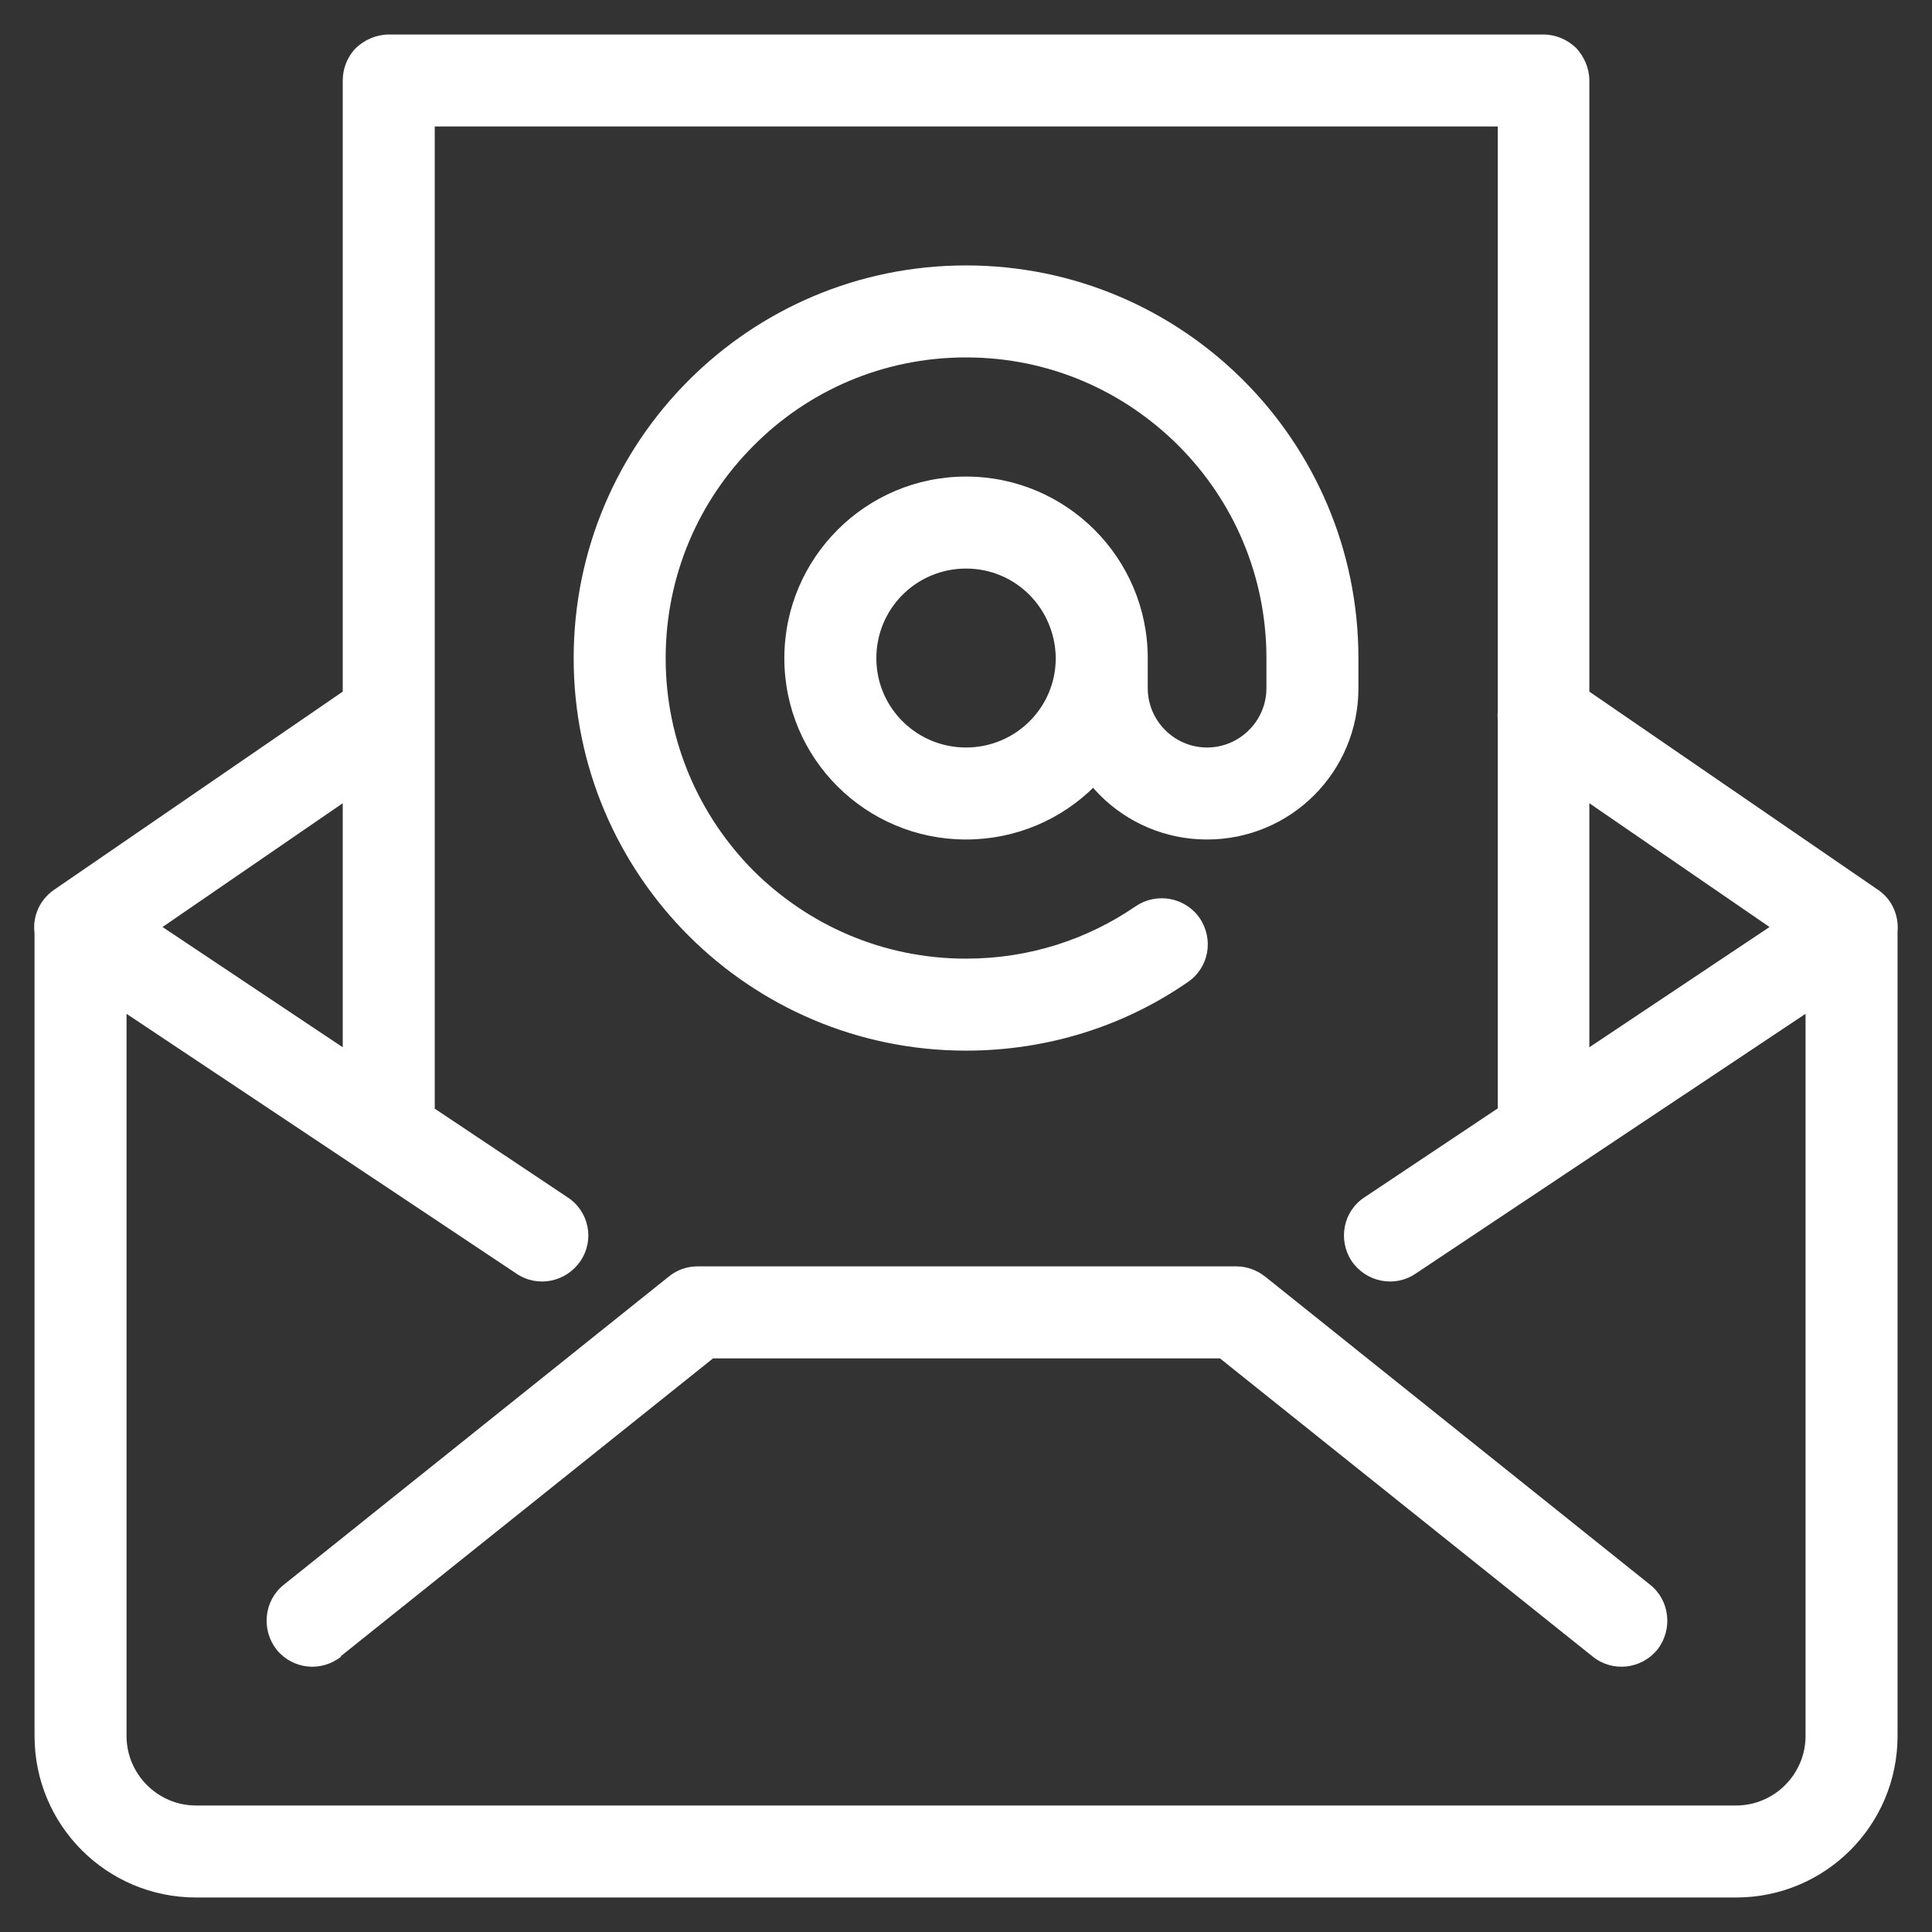 <svg width="42" height="42" viewBox="0 0 42 42" fill="none" xmlns="http://www.w3.org/2000/svg">
<rect x="0" y="0" width="42" height="42" fill="#333333" stroke="none"/>
<path d="M32.991 16.39L39.251 20.69V37.74C39.251 38.57 38.571 39.25 37.741 39.25H4.261C3.431 39.25 2.751 38.57 2.751 37.74V20.69L9.011 16.39C9.461 16.07 9.581 15.45 9.271 14.99C8.961 14.54 8.331 14.42 7.881 14.74L1.181 19.34C0.911 19.53 0.751 19.84 0.751 20.16V37.74C0.751 39.68 2.321 41.25 4.261 41.25H37.741C39.681 41.25 41.251 39.68 41.251 37.74V20.16C41.251 19.84 41.091 19.53 40.821 19.34L34.121 14.74C33.661 14.42 33.041 14.54 32.731 14.99C32.421 15.45 32.531 16.07 32.991 16.39ZM7.401 36.01L15.501 29.53H26.521L34.621 36.01C35.051 36.36 35.681 36.29 36.031 35.86C36.371 35.42 36.301 34.79 35.871 34.45L27.501 27.75C27.321 27.61 27.101 27.53 26.881 27.53H15.161C14.931 27.53 14.711 27.61 14.541 27.75L6.171 34.45C5.741 34.79 5.671 35.42 6.011 35.86C6.361 36.29 6.981 36.36 7.421 36.01H7.401ZM39.701 19.33L29.661 26.03C29.201 26.33 29.081 26.95 29.381 27.41C29.691 27.87 30.311 28 30.771 27.69L40.811 21C41.271 20.69 41.391 20.07 41.091 19.61C40.781 19.15 40.161 19.03 39.701 19.33ZM1.191 21L11.231 27.69C11.691 28 12.311 27.87 12.621 27.41C12.931 26.95 12.801 26.33 12.341 26.03L2.301 19.33C1.841 19.03 1.221 19.15 0.911 19.61C0.601 20.07 0.731 20.69 1.191 21ZM34.551 24.63V1.75C34.551 1.49 34.441 1.23 34.261 1.04C34.071 0.86 33.821 0.75 33.551 0.75H8.451C8.191 0.75 7.931 0.86 7.741 1.04C7.551 1.23 7.451 1.49 7.451 1.75V24.63C7.451 25.18 7.901 25.63 8.451 25.63C9.001 25.63 9.451 25.18 9.451 24.63V2.75H32.561V24.63C32.561 25.18 33.011 25.63 33.561 25.63C34.111 25.63 34.561 25.18 34.561 24.63H34.551ZM23.951 14.31H22.951C22.951 15.38 22.081 16.25 21.001 16.25C19.921 16.25 19.051 15.38 19.051 14.31C19.051 13.23 19.921 12.36 21.001 12.36C22.081 12.36 22.941 13.23 22.951 14.31H24.951C24.951 12.13 23.181 10.36 21.001 10.36C18.821 10.36 17.051 12.13 17.051 14.31C17.051 16.49 18.821 18.25 21.001 18.25C23.181 18.25 24.951 16.49 24.951 14.31H23.951ZM24.691 19.7C23.641 20.42 22.381 20.84 21.001 20.84C19.191 20.84 17.571 20.11 16.381 18.93C15.201 17.74 14.471 16.11 14.471 14.31C14.471 12.5 15.201 10.87 16.381 9.69C17.561 8.5 19.191 7.77 21.001 7.77C22.811 7.77 24.431 8.5 25.621 9.69C26.801 10.87 27.531 12.5 27.531 14.31V14.96C27.531 15.67 26.951 16.25 26.241 16.25C25.531 16.25 24.951 15.67 24.951 14.96V14.31C24.951 13.75 24.501 13.31 23.951 13.31C23.401 13.31 22.951 13.75 22.951 14.31V14.96C22.951 16.78 24.421 18.25 26.241 18.25C28.061 18.25 29.531 16.78 29.531 14.96V14.31C29.531 9.59 25.711 5.77 21.001 5.77C16.291 5.77 12.471 9.59 12.471 14.31C12.471 19.02 16.291 22.84 21.001 22.84C22.781 22.84 24.451 22.3 25.821 21.35C26.281 21.04 26.391 20.42 26.081 19.96C25.771 19.51 25.151 19.39 24.691 19.7Z" fill="white"/>
</svg>
